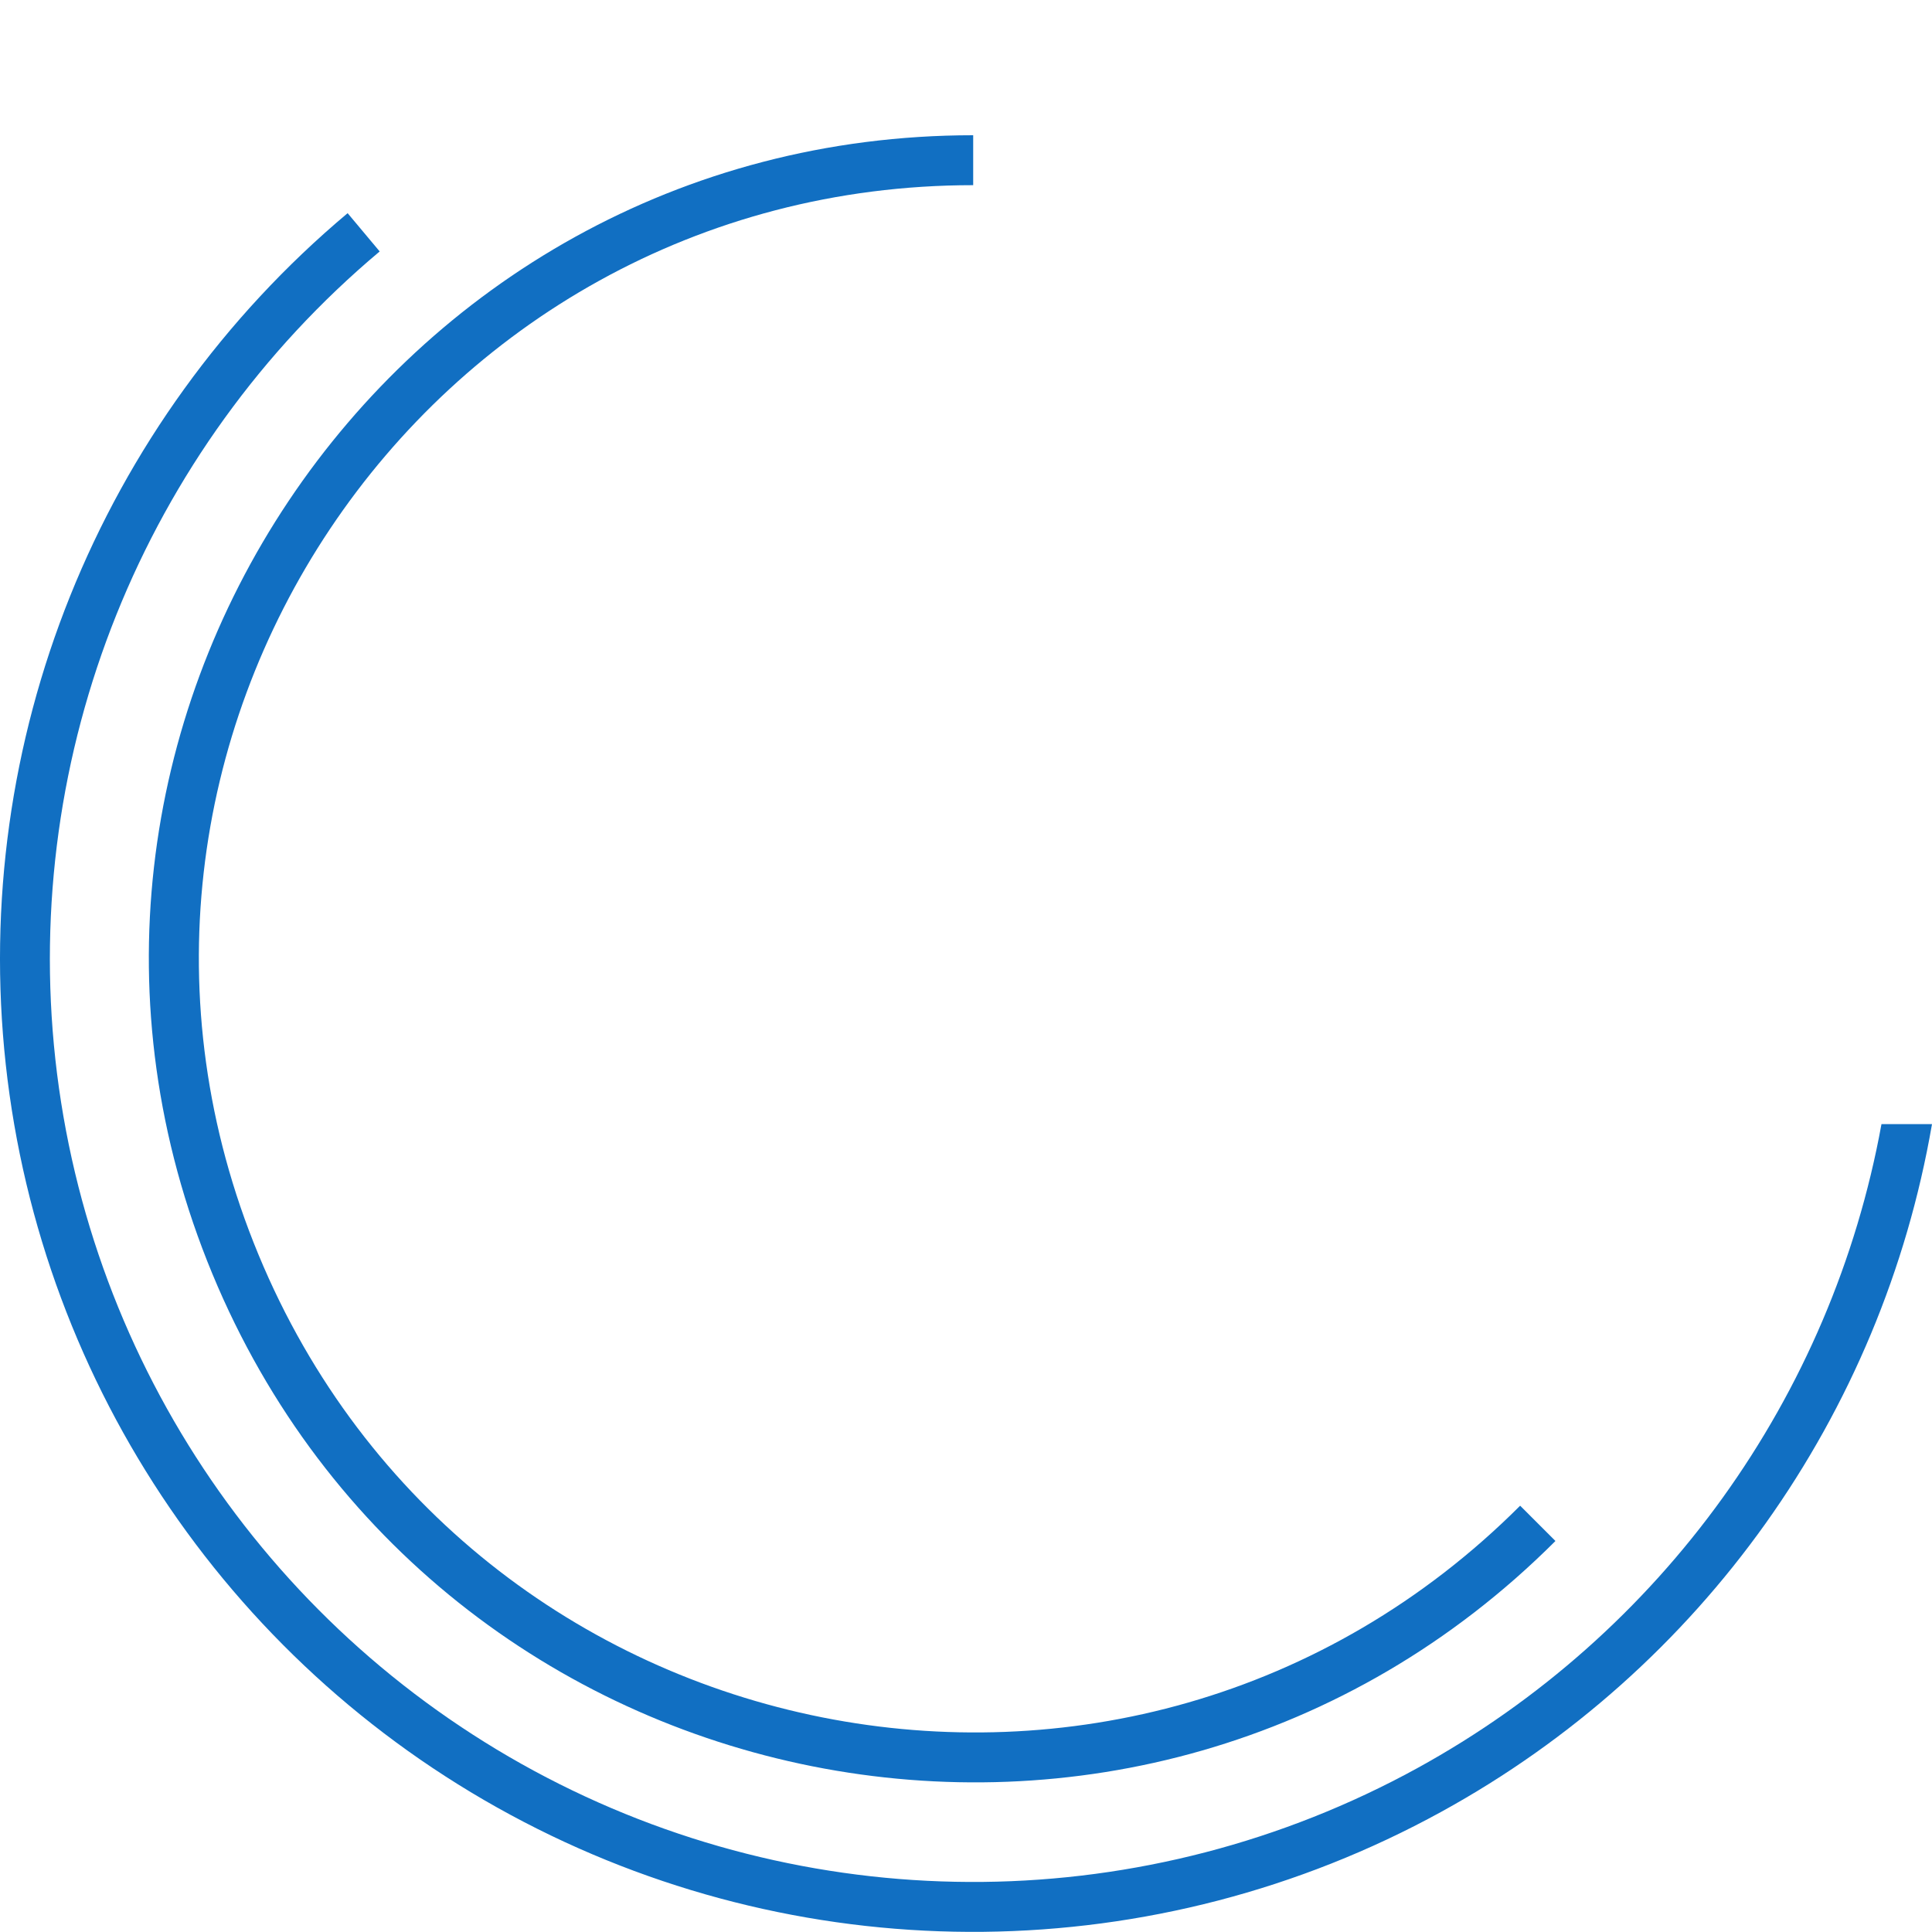 <?xml version="1.0" encoding="UTF-8"?> <svg xmlns="http://www.w3.org/2000/svg" width="500" height="500" viewBox="0 0 500 500" fill="none"> <path d="M402.548 398.806C295.142 506.203 113.063 469.972 54.945 329.631C-3.146 189.322 99.987 35 251.86 35C251.86 39.315 251.841 43.62 251.86 47.921C109.197 47.925 12.321 192.901 66.897 324.704C121.491 456.522 292.518 490.562 393.412 389.674C396.447 392.713 399.5 395.762 402.548 398.806Z" fill="#116FC2"></path> <path d="M366.716 457.637C296.765 495.992 212.27 496.883 141.496 460.036C70.768 423.193 23.061 353.494 14.332 274.205C5.634 194.848 37.116 116.396 98.26 65.074C95.508 61.774 92.734 58.488 89.964 55.169C25.548 109.247 -7.643 191.886 1.493 275.508C10.643 359.115 60.923 432.654 135.523 471.49C210.14 510.348 299.205 509.393 372.945 468.926C440.529 431.868 487.043 366.136 500 290.919H486.924C474.104 361.369 430.181 422.828 366.716 457.637Z" fill="#116FC2"></path> </svg> 
